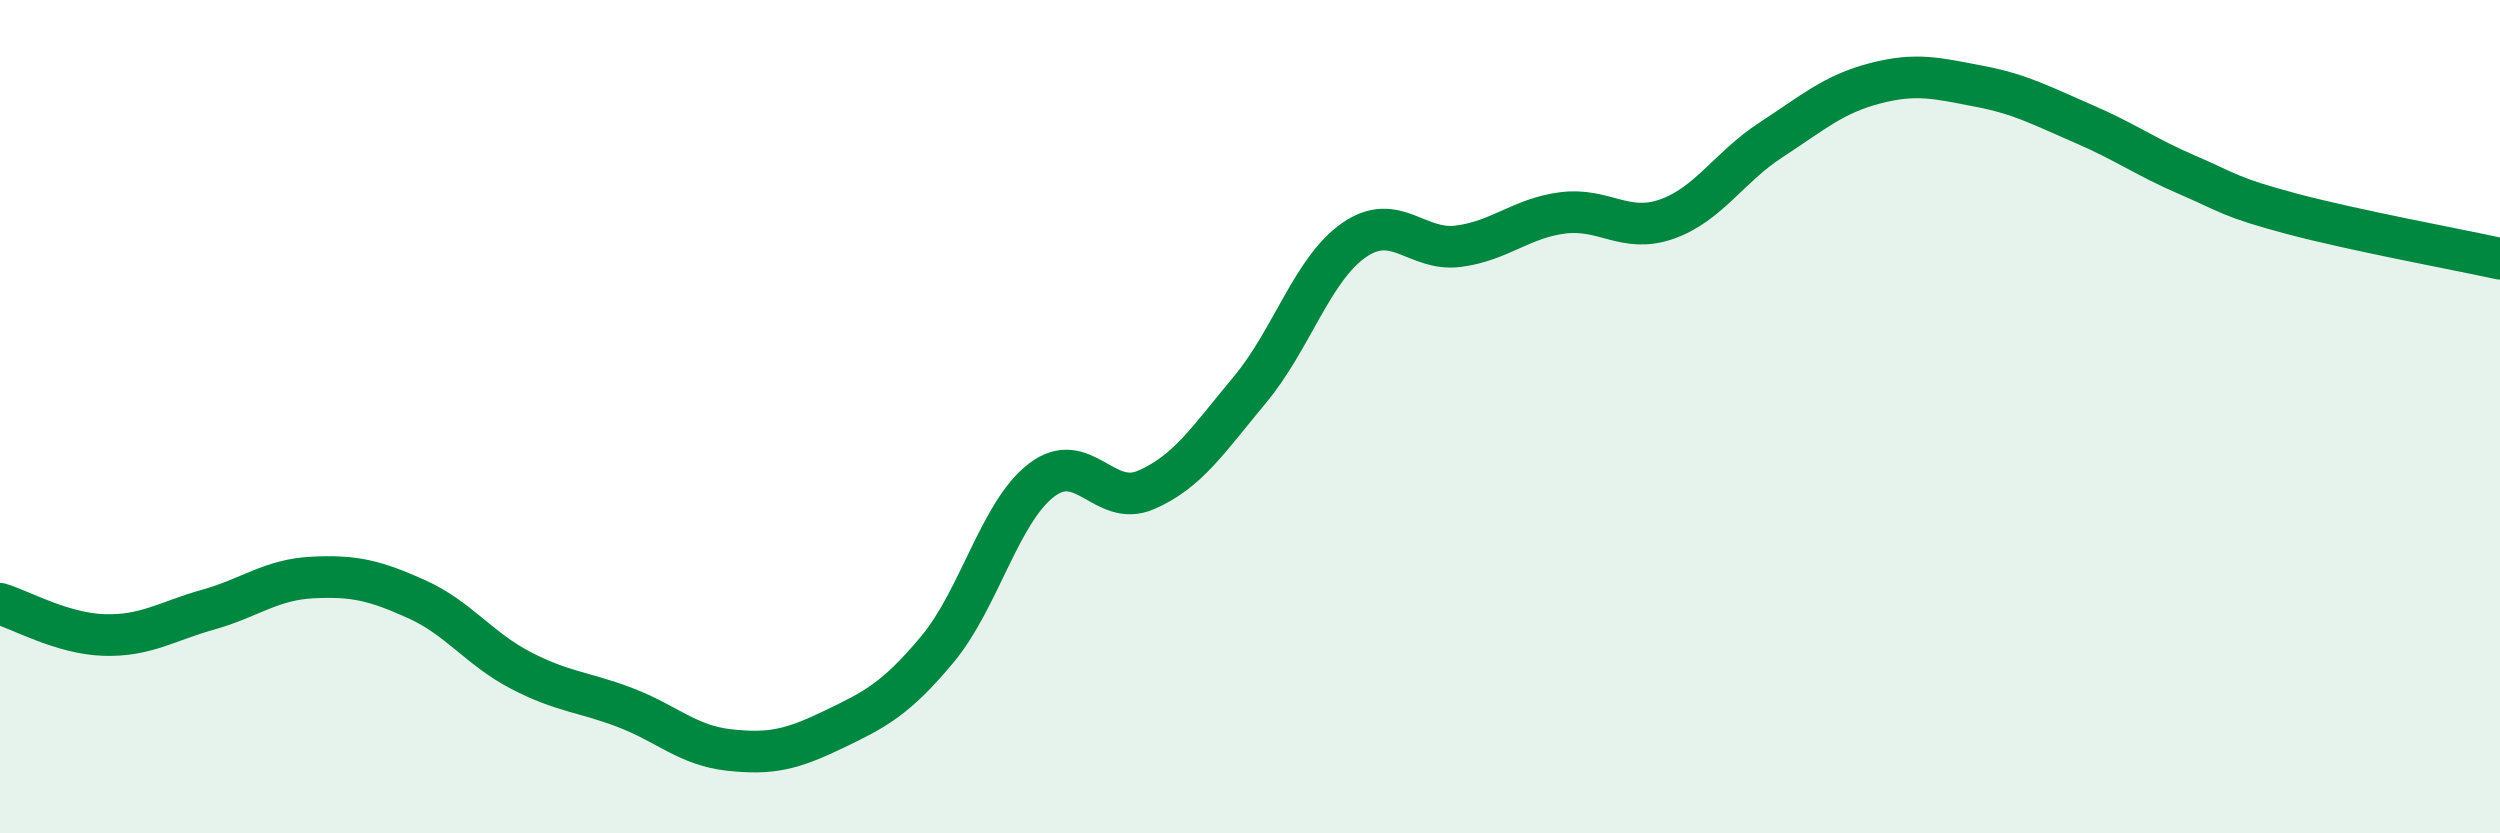 
    <svg width="60" height="20" viewBox="0 0 60 20" xmlns="http://www.w3.org/2000/svg">
      <path
        d="M 0,14.49 C 0.5,14.64 1.5,15.21 2.5,15.24 C 3.5,15.27 4,14.91 5,14.63 C 6,14.35 6.5,13.91 7.5,13.86 C 8.5,13.81 9,13.93 10,14.38 C 11,14.83 11.5,15.57 12.5,16.09 C 13.5,16.61 14,16.6 15,16.98 C 16,17.36 16.5,17.89 17.5,18 C 18.5,18.11 19,17.99 20,17.51 C 21,17.03 21.5,16.78 22.5,15.58 C 23.5,14.38 24,12.28 25,11.52 C 26,10.76 26.5,12.19 27.5,11.76 C 28.5,11.33 29,10.55 30,9.35 C 31,8.15 31.5,6.45 32.5,5.76 C 33.5,5.07 34,6.04 35,5.91 C 36,5.78 36.5,5.24 37.5,5.11 C 38.5,4.98 39,5.61 40,5.26 C 41,4.91 41.5,4.01 42.5,3.36 C 43.5,2.71 44,2.26 45,2 C 46,1.74 46.5,1.88 47.5,2.07 C 48.5,2.26 49,2.54 50,2.97 C 51,3.4 51.5,3.77 52.5,4.2 C 53.5,4.63 53.5,4.73 55,5.13 C 56.5,5.53 59,5.99 60,6.21L60 20L0 20Z"
        fill="#008740"
        opacity="0.1"
        stroke-linecap="round"
        stroke-linejoin="round"
      />
      <path
        d="M 0,14.49 C 0.5,14.64 1.5,15.21 2.5,15.24 C 3.5,15.27 4,14.91 5,14.63 C 6,14.35 6.5,13.91 7.5,13.86 C 8.5,13.81 9,13.93 10,14.38 C 11,14.83 11.5,15.57 12.5,16.09 C 13.5,16.61 14,16.6 15,16.98 C 16,17.36 16.5,17.89 17.5,18 C 18.5,18.11 19,17.99 20,17.51 C 21,17.03 21.5,16.78 22.5,15.58 C 23.5,14.38 24,12.28 25,11.52 C 26,10.76 26.5,12.19 27.5,11.76 C 28.5,11.33 29,10.55 30,9.35 C 31,8.15 31.5,6.45 32.5,5.76 C 33.5,5.07 34,6.04 35,5.91 C 36,5.78 36.5,5.24 37.5,5.11 C 38.5,4.98 39,5.61 40,5.26 C 41,4.91 41.5,4.01 42.5,3.36 C 43.5,2.71 44,2.26 45,2 C 46,1.74 46.5,1.88 47.5,2.07 C 48.5,2.26 49,2.54 50,2.97 C 51,3.4 51.5,3.77 52.5,4.2 C 53.5,4.63 53.5,4.73 55,5.13 C 56.5,5.53 59,5.99 60,6.21"
        stroke="#008740"
        stroke-width="1"
        fill="none"
        stroke-linecap="round"
        stroke-linejoin="round"
      />
    </svg>
  